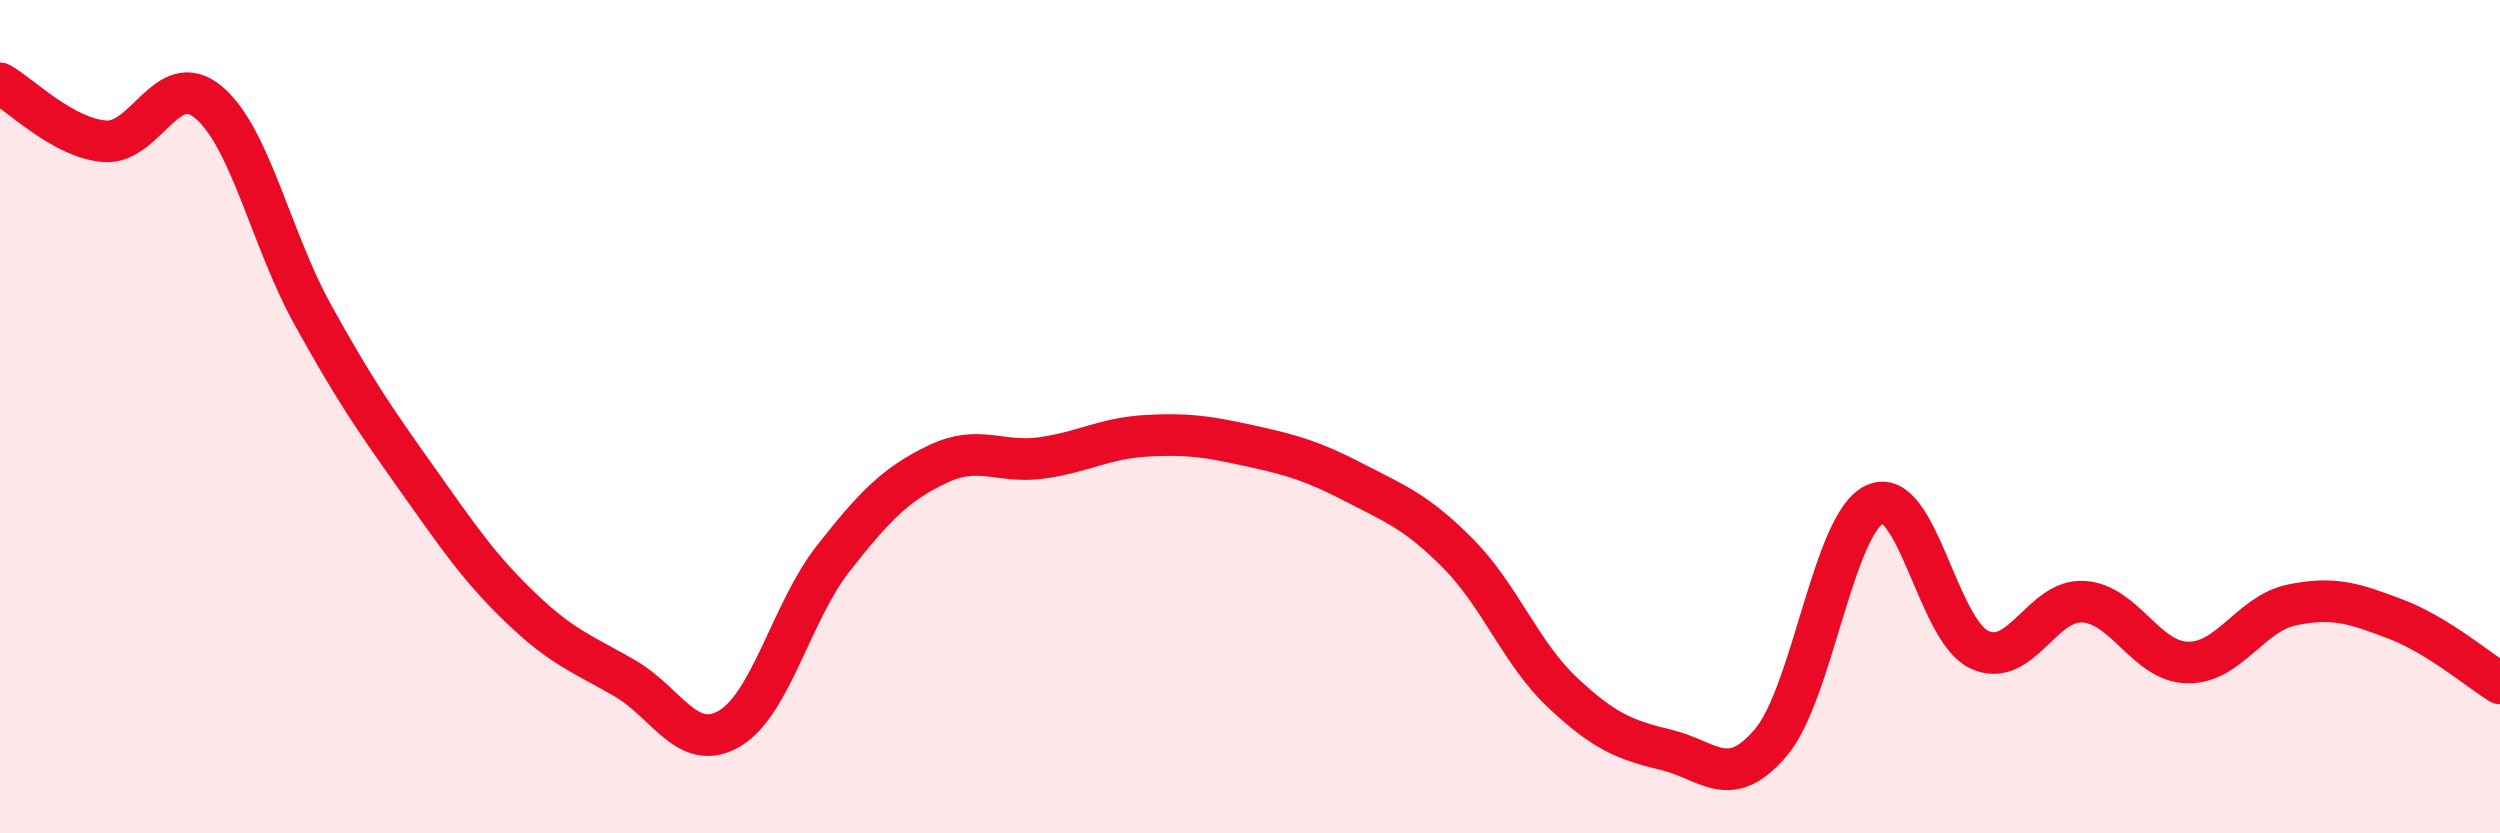 
    <svg width="60" height="20" viewBox="0 0 60 20" xmlns="http://www.w3.org/2000/svg">
      <path
        d="M 0,2 C 0.5,2.28 1.5,3.3 2.5,3.39 C 3.5,3.48 4,1.62 5,2.45 C 6,3.28 6.5,5.73 7.5,7.54 C 8.5,9.35 9,10.07 10,11.48 C 11,12.89 11.5,13.63 12.5,14.59 C 13.5,15.55 14,15.7 15,16.28 C 16,16.86 16.5,18.07 17.5,17.49 C 18.5,16.91 19,14.67 20,13.4 C 21,12.13 21.5,11.62 22.5,11.14 C 23.5,10.66 24,11.13 25,10.99 C 26,10.85 26.5,10.52 27.5,10.46 C 28.5,10.4 29,10.48 30,10.7 C 31,10.92 31.5,11.06 32.5,11.58 C 33.5,12.1 34,12.28 35,13.29 C 36,14.3 36.5,15.68 37.5,16.62 C 38.5,17.56 39,17.76 40,18 C 41,18.24 41.5,19 42.5,17.82 C 43.5,16.64 44,12.55 45,12.1 C 46,11.65 46.5,15.12 47.5,15.59 C 48.5,16.06 49,14.38 50,14.44 C 51,14.5 51.5,15.88 52.5,15.9 C 53.5,15.92 54,14.73 55,14.52 C 56,14.31 56.5,14.48 57.5,14.86 C 58.5,15.24 59.5,16.09 60,16.4L60 20L0 20Z"
        fill="#EB0A25"
        opacity="0.1"
        stroke-linecap="round"
        stroke-linejoin="round"
      />
      <path
        d="M 0,2 C 0.5,2.28 1.5,3.3 2.5,3.39 C 3.5,3.48 4,1.62 5,2.45 C 6,3.28 6.5,5.73 7.5,7.54 C 8.5,9.35 9,10.07 10,11.48 C 11,12.89 11.5,13.63 12.5,14.59 C 13.5,15.55 14,15.7 15,16.28 C 16,16.86 16.5,18.07 17.5,17.49 C 18.5,16.91 19,14.67 20,13.4 C 21,12.13 21.5,11.62 22.5,11.14 C 23.5,10.66 24,11.13 25,10.99 C 26,10.85 26.5,10.52 27.5,10.46 C 28.5,10.4 29,10.48 30,10.7 C 31,10.92 31.5,11.06 32.5,11.58 C 33.5,12.1 34,12.28 35,13.29 C 36,14.3 36.5,15.68 37.5,16.62 C 38.5,17.56 39,17.76 40,18 C 41,18.24 41.5,19 42.5,17.82 C 43.5,16.64 44,12.55 45,12.1 C 46,11.65 46.5,15.12 47.5,15.59 C 48.5,16.06 49,14.38 50,14.44 C 51,14.5 51.5,15.88 52.5,15.9 C 53.5,15.92 54,14.73 55,14.52 C 56,14.31 56.5,14.48 57.5,14.86 C 58.5,15.24 59.5,16.09 60,16.4"
        stroke="#EB0A25"
        stroke-width="1"
        fill="none"
        stroke-linecap="round"
        stroke-linejoin="round"
      />
    </svg>
  
